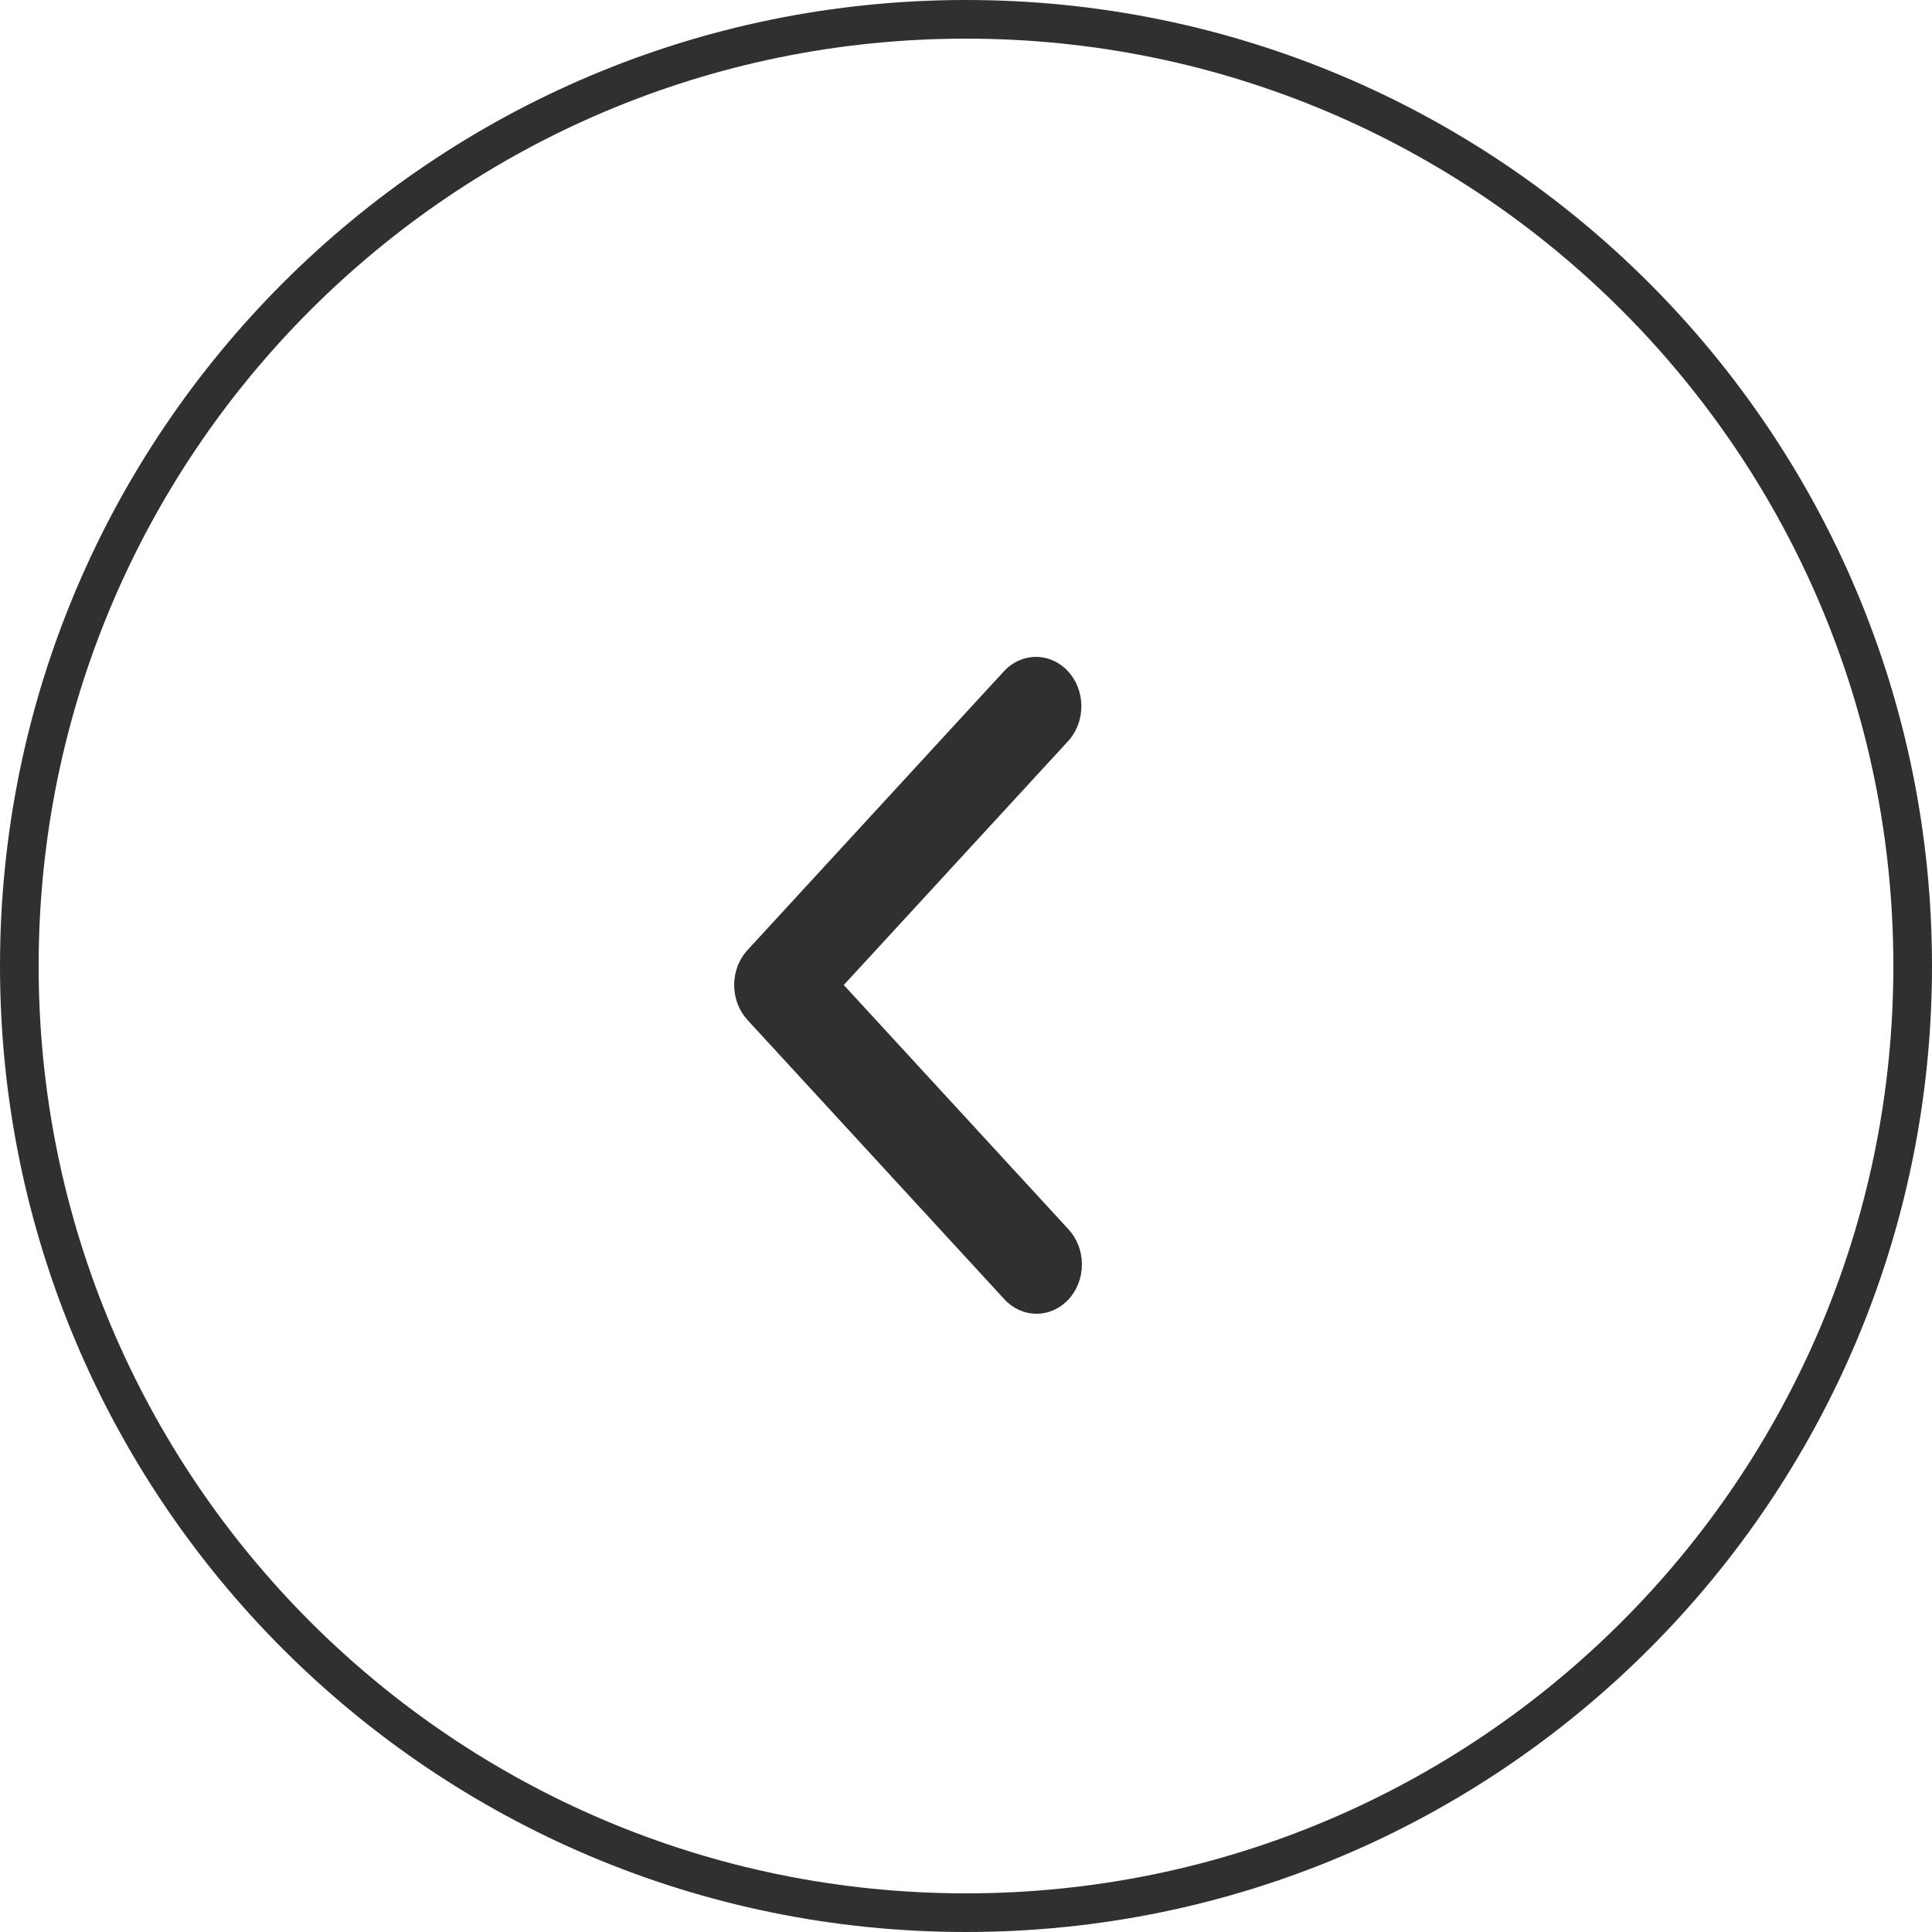 <?xml version="1.0" encoding="UTF-8"?> <svg xmlns="http://www.w3.org/2000/svg" width="50" height="50" viewBox="0 0 50 50" fill="none"><g clip-path="url(#clip0_503_48)"><path d="M0.5 25C0.5 38.531 11.469 49.5 25 49.5C38.531 49.5 49.5 38.531 49.5 25C49.5 11.469 38.531 0.5 25 0.5C11.469 0.5 0.5 11.469 0.5 25Z" stroke="#303030"></path><path d="M27.656 33.626C27.876 33.386 28 33.061 28 32.722C28 32.383 27.876 32.058 27.656 31.819L21.837 25.492L27.656 19.166C27.87 18.925 27.988 18.602 27.986 18.267C27.983 17.932 27.86 17.611 27.642 17.374C27.424 17.137 27.129 17.003 26.821 17C26.512 16.997 26.215 17.126 25.994 17.359L19.344 24.589C19.124 24.828 19 25.153 19 25.492C19 25.831 19.124 26.156 19.344 26.396L25.994 33.626C26.214 33.865 26.513 34 26.825 34C27.137 34 27.435 33.865 27.656 33.626Z" fill="#303030"></path></g><defs><clipPath id="clip0_503_48"><rect width="50" height="50" fill="white"></rect></clipPath></defs></svg> 